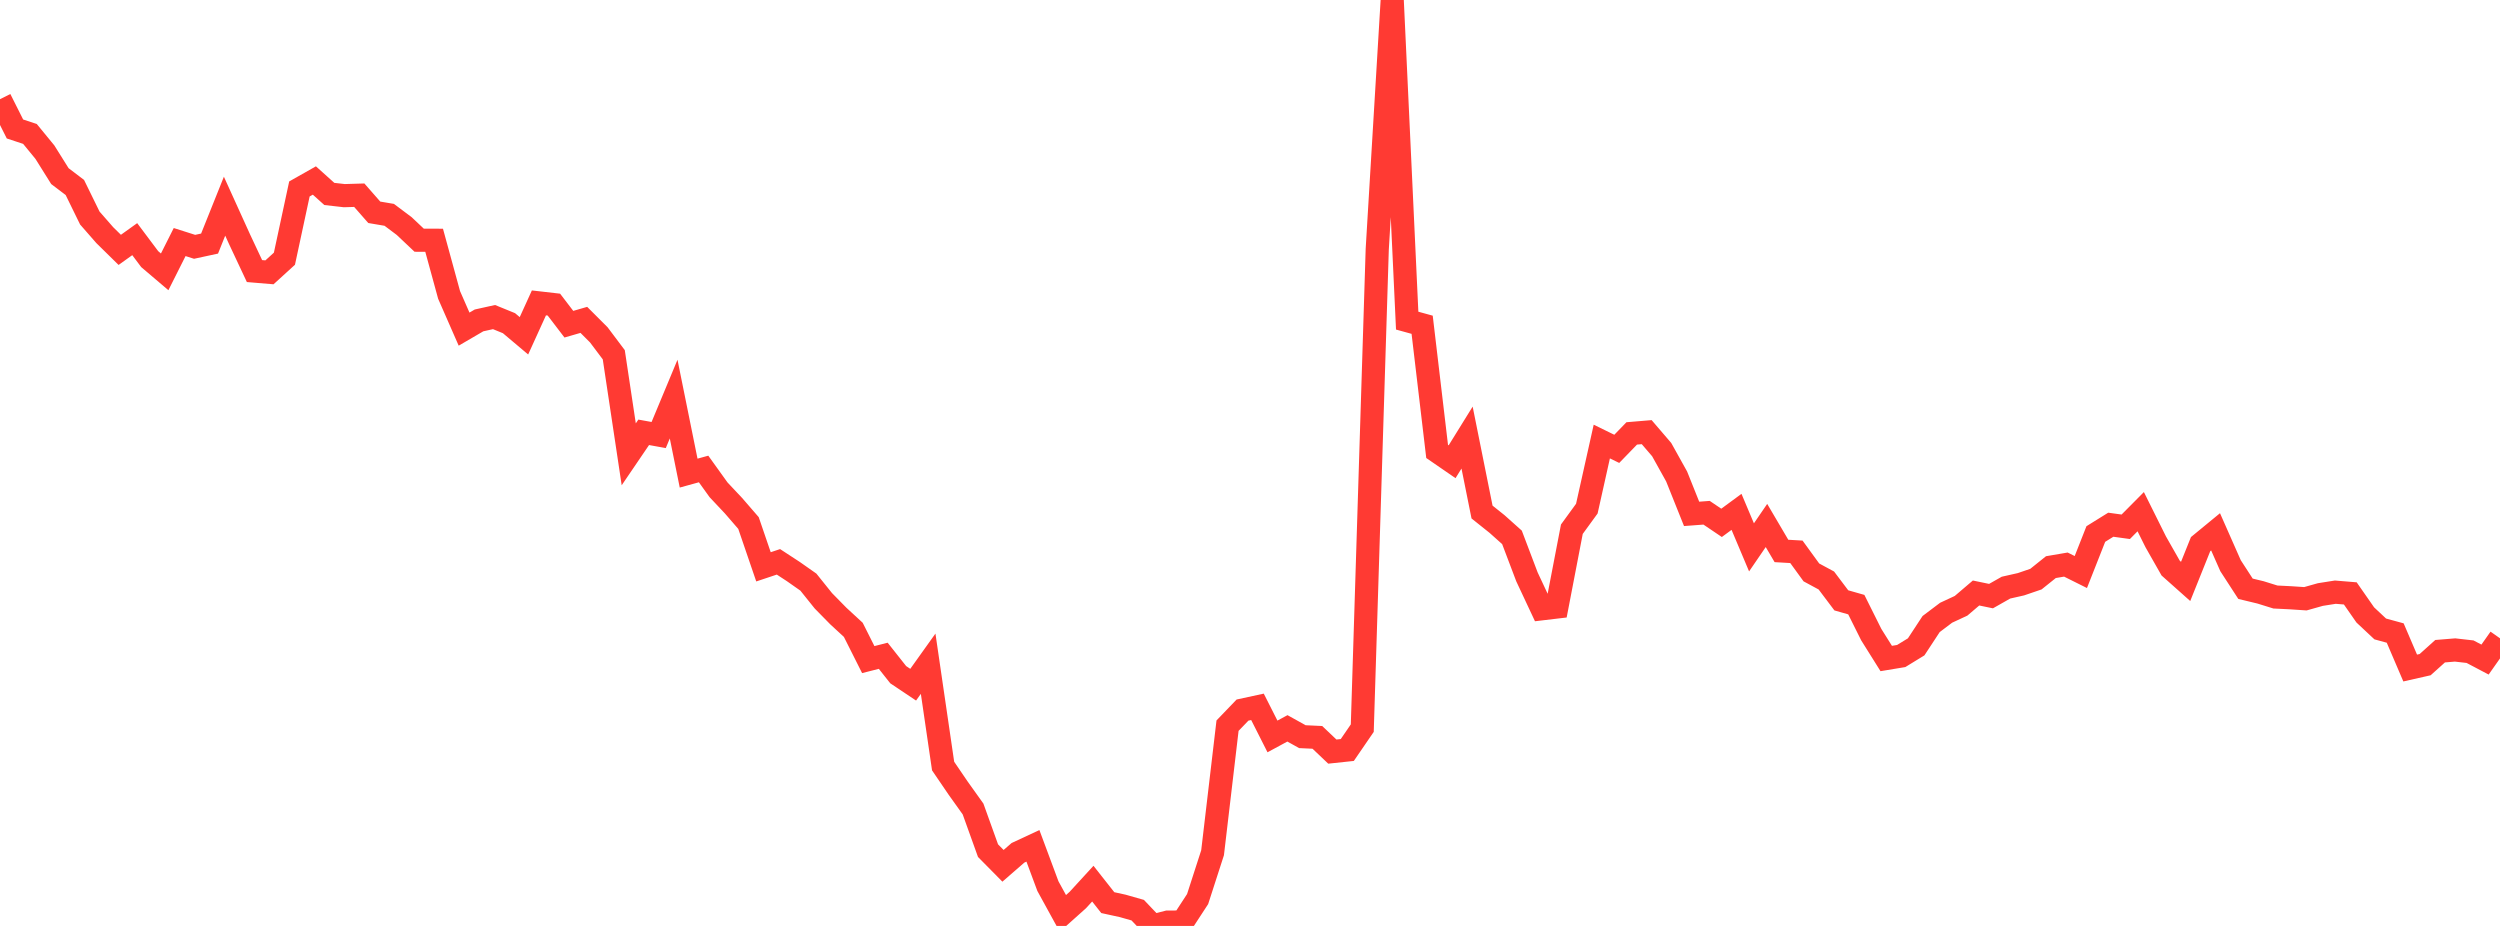 <?xml version="1.0" standalone="no"?>
<!DOCTYPE svg PUBLIC "-//W3C//DTD SVG 1.1//EN" "http://www.w3.org/Graphics/SVG/1.1/DTD/svg11.dtd">

<svg width="135" height="50" viewBox="0 0 135 50" preserveAspectRatio="none" 
  xmlns="http://www.w3.org/2000/svg"
  xmlns:xlink="http://www.w3.org/1999/xlink">


<polyline points="0.0, 5.357 0.808, 6.965 1.617, 7.232 2.425, 8.217 3.234, 9.51 4.042, 10.123 4.85, 11.774 5.659, 12.699 6.467, 13.493 7.275, 12.914 8.084, 13.993 8.892, 14.68 9.701, 13.071 10.509, 13.328 11.317, 13.153 12.126, 11.134 12.934, 12.915 13.743, 14.638 14.551, 14.706 15.359, 13.97 16.168, 10.204 16.976, 9.747 17.784, 10.473 18.593, 10.565 19.401, 10.541 20.21, 11.464 21.018, 11.601 21.826, 12.207 22.635, 12.971 23.443, 12.974 24.251, 15.927 25.06, 17.773 25.868, 17.302 26.677, 17.122 27.485, 17.452 28.293, 18.133 29.102, 16.356 29.91, 16.449 30.719, 17.507 31.527, 17.273 32.335, 18.081 33.144, 19.157 33.952, 24.533 34.76, 23.345 35.569, 23.492 36.377, 21.551 37.186, 25.548 37.994, 25.325 38.802, 26.45 39.611, 27.31 40.419, 28.244 41.228, 30.609 42.036, 30.339 42.844, 30.867 43.653, 31.435 44.461, 32.442 45.269, 33.265 46.078, 34.011 46.886, 35.618 47.695, 35.412 48.503, 36.433 49.311, 36.974 50.12, 35.841 50.928, 41.367 51.737, 42.555 52.545, 43.686 53.353, 45.935 54.162, 46.754 54.97, 46.052 55.778, 45.676 56.587, 47.851 57.395, 49.323 58.204, 48.599 59.012, 47.717 59.82, 48.742 60.629, 48.919 61.437, 49.149 62.246, 50.0 63.054, 49.794 63.862, 49.79 64.671, 48.55 65.479, 46.048 66.287, 39.186 67.096, 38.344 67.904, 38.169 68.713, 39.768 69.521, 39.331 70.329, 39.78 71.138, 39.818 71.946, 40.586 72.754, 40.5 73.563, 39.319 74.371, 13.458 75.18, 0.0 75.988, 17.314 76.796, 17.537 77.605, 24.378 78.413, 24.934 79.222, 23.629 80.03, 27.65 80.838, 28.295 81.647, 29.018 82.455, 31.15 83.263, 32.874 84.072, 32.778 84.88, 28.578 85.689, 27.466 86.497, 23.843 87.305, 24.238 88.114, 23.404 88.922, 23.336 89.731, 24.279 90.539, 25.731 91.347, 27.749 92.156, 27.688 92.964, 28.234 93.772, 27.64 94.581, 29.558 95.389, 28.376 96.198, 29.751 97.006, 29.798 97.814, 30.91 98.623, 31.347 99.431, 32.419 100.24, 32.65 101.048, 34.269 101.856, 35.559 102.665, 35.425 103.473, 34.93 104.281, 33.699 105.09, 33.088 105.898, 32.712 106.707, 32.022 107.515, 32.19 108.323, 31.732 109.132, 31.549 109.94, 31.273 110.749, 30.625 111.557, 30.487 112.365, 30.89 113.174, 28.837 113.982, 28.335 114.79, 28.446 115.599, 27.631 116.407, 29.254 117.216, 30.678 118.024, 31.397 118.832, 29.383 119.641, 28.718 120.449, 30.547 121.257, 31.793 122.066, 31.988 122.874, 32.239 123.683, 32.279 124.491, 32.333 125.299, 32.105 126.108, 31.977 126.916, 32.044 127.725, 33.206 128.533, 33.963 129.341, 34.184 130.15, 36.074 130.958, 35.891 131.766, 35.165 132.575, 35.099 133.383, 35.191 134.192, 35.617 135.0, 34.469" fill="none" stroke="#ff3a33" stroke-width="1.25"/>

</svg>